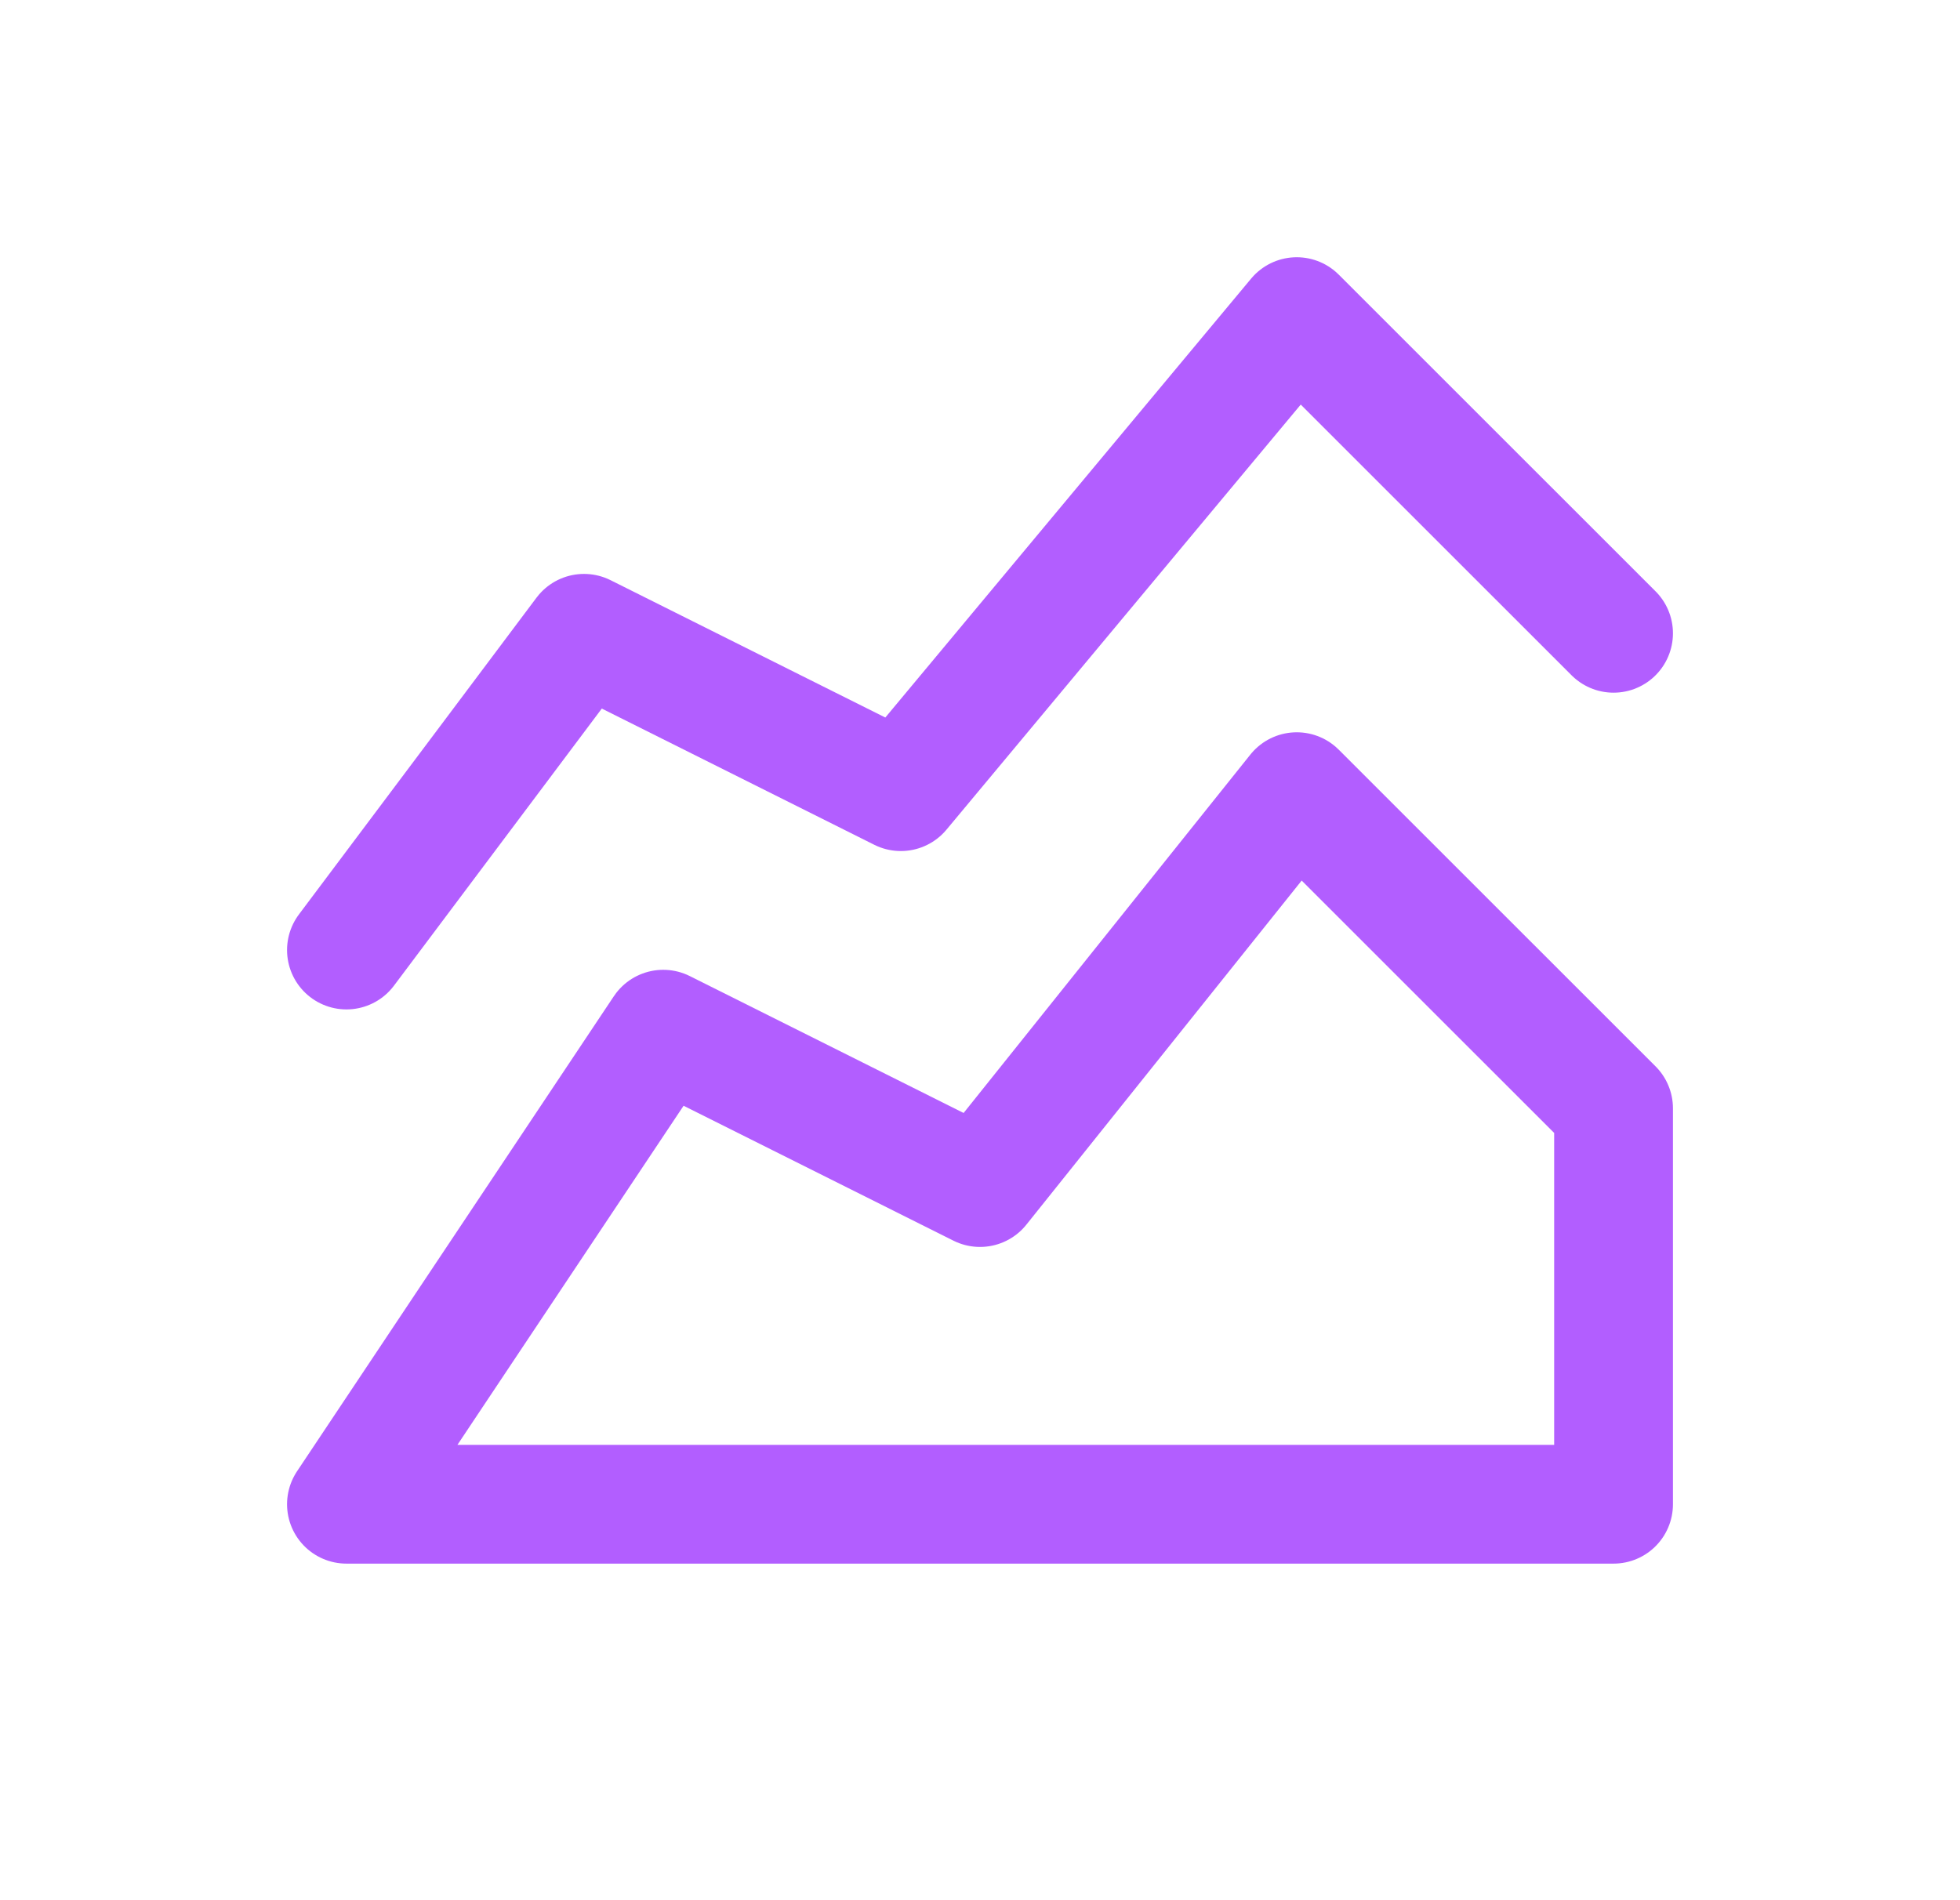 <svg width="33" height="32" viewBox="0 0 33 32" fill="none" xmlns="http://www.w3.org/2000/svg">
<g clip-path="url(#clip0_3446_12428)">
<path d="M5.833 25.332L11.167 17.332L16.5 19.999L21.833 13.332L27.167 18.665V25.332H5.833Z" stroke="#B25EFF" stroke-width="2" stroke-linecap="round" stroke-linejoin="round"/>
<path d="M5.833 15.999L9.833 10.665L15.167 13.332L21.833 5.332L27.167 10.665" stroke="#B25EFF" stroke-width="2" stroke-linecap="round" stroke-linejoin="round"/>
</g>
<defs>
<clipPath id="clip0_3446_12428">
<rect width="32" height="32" fill="white" transform="translate(0.5)"/>
</clipPath>
</defs>
</svg>
